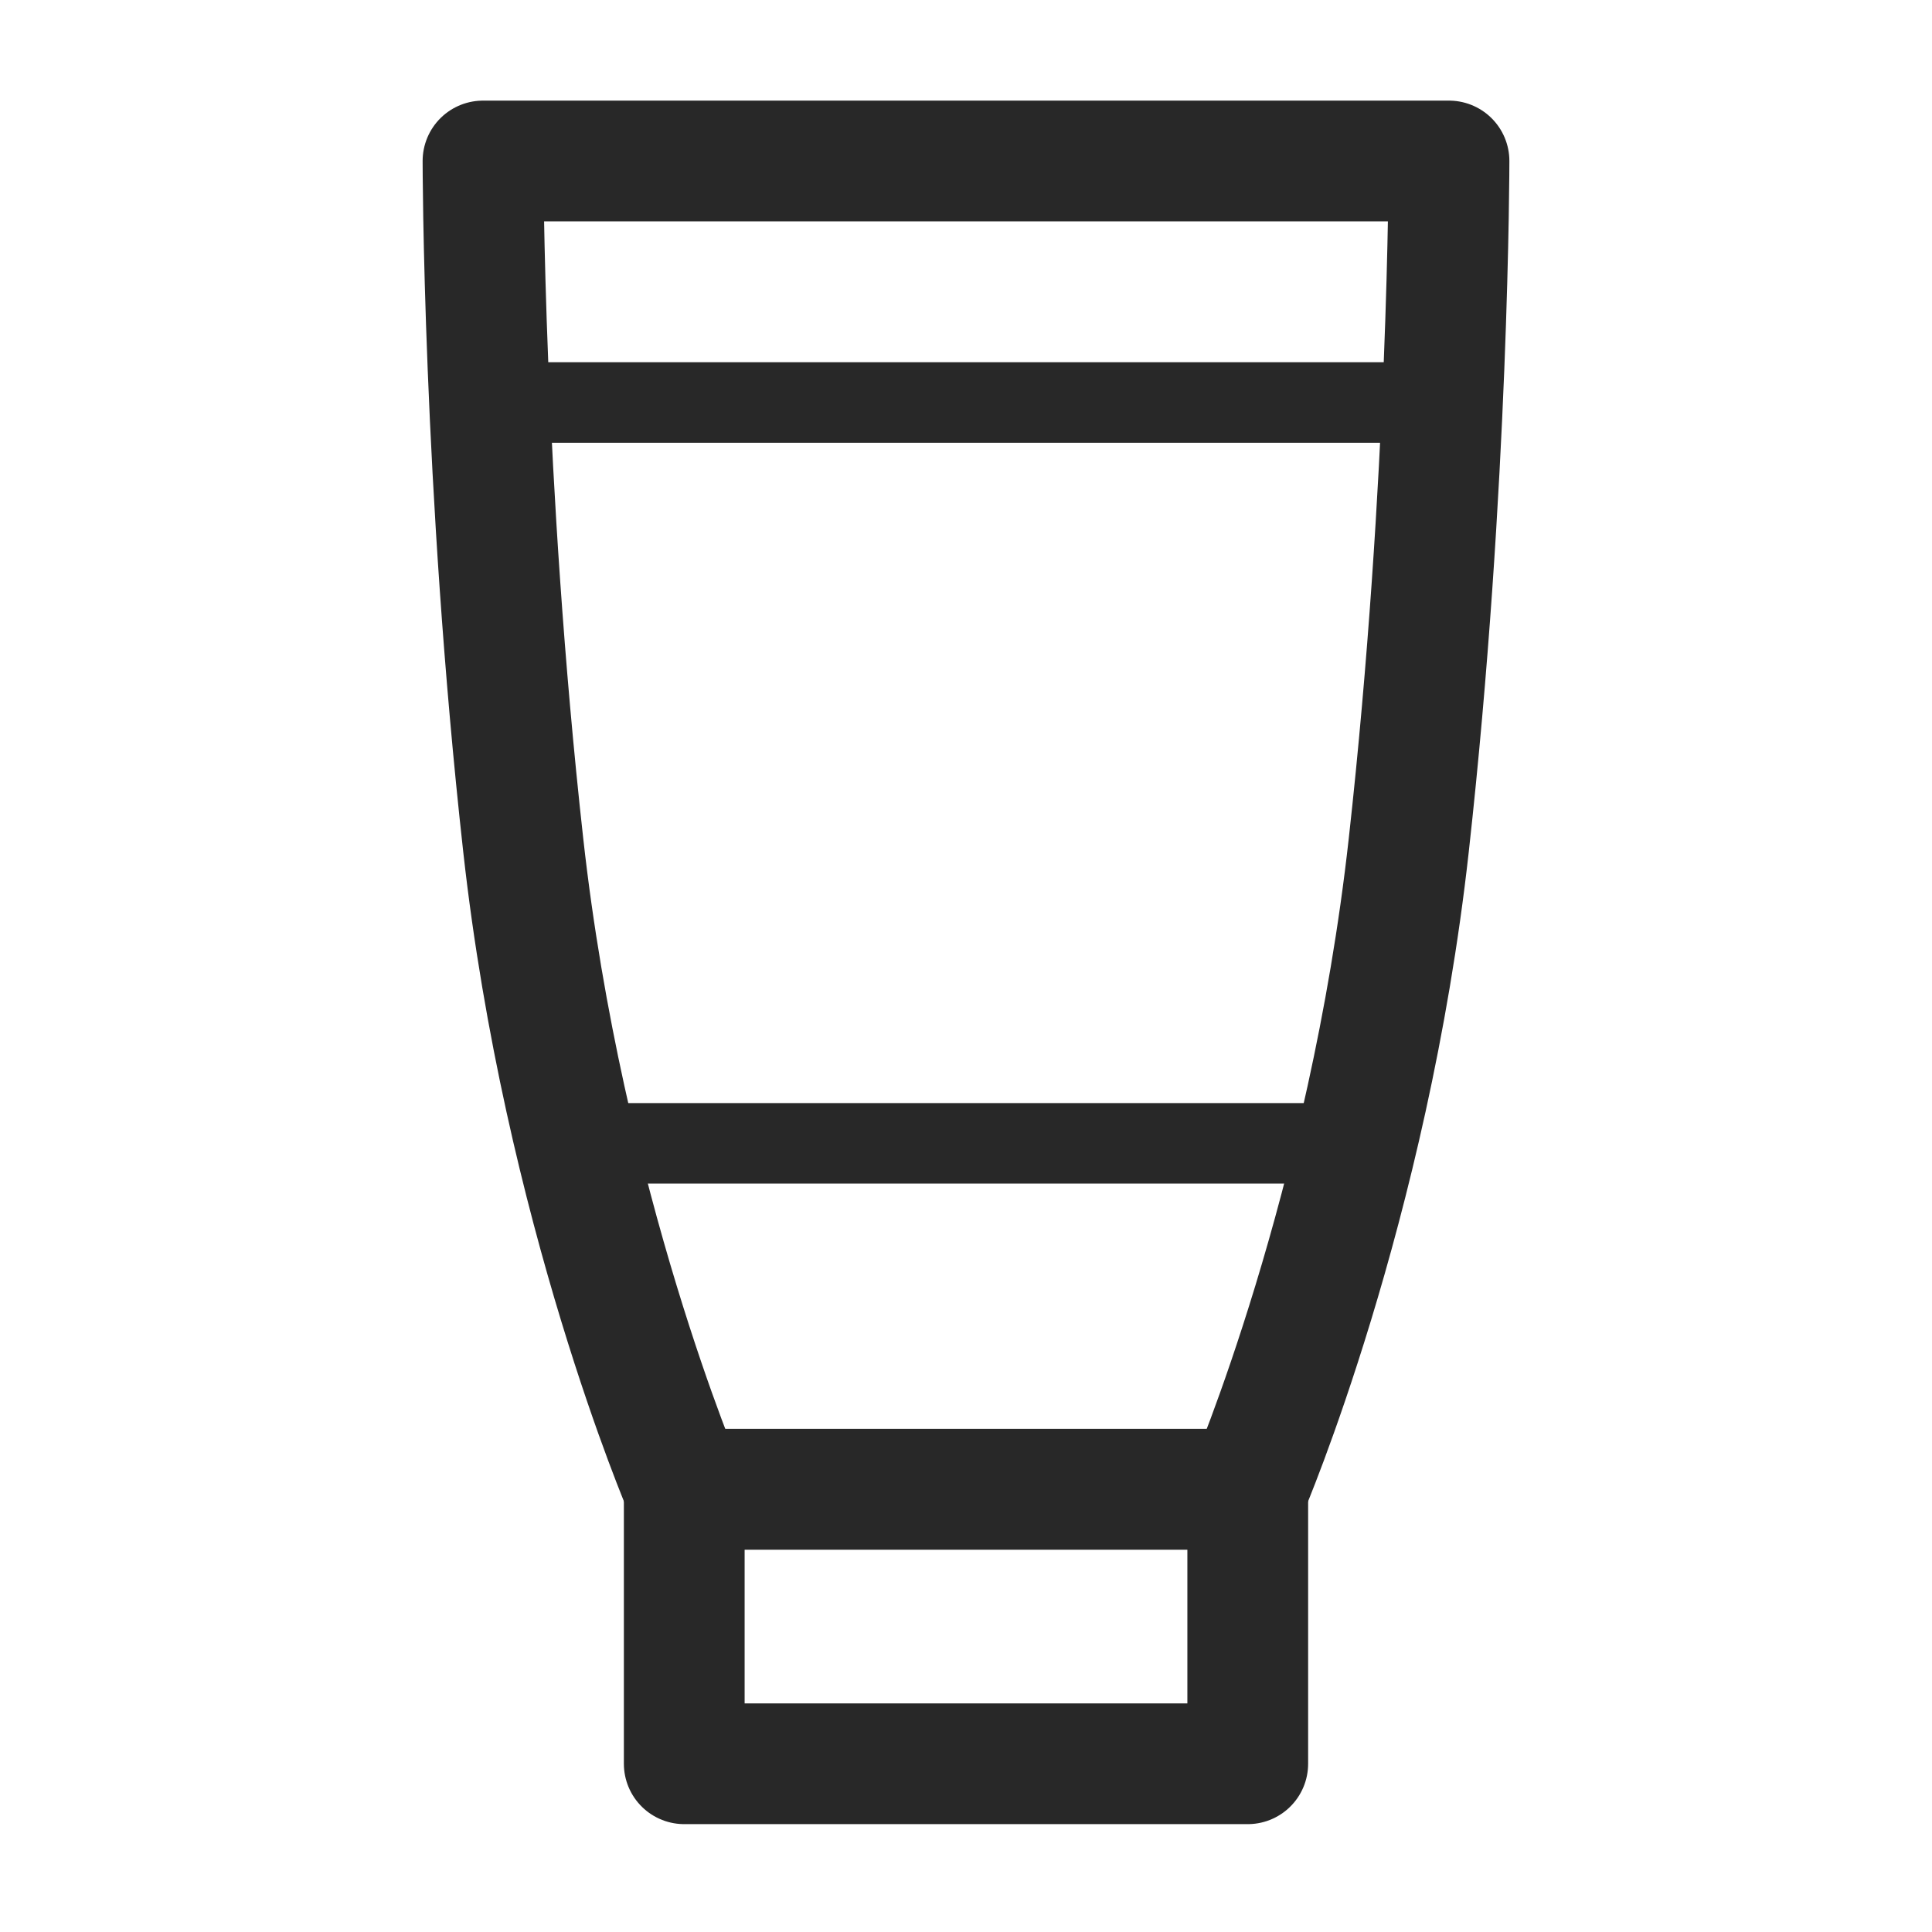 <svg width="24" height="24" viewBox="0 0 24 24" fill="none" xmlns="http://www.w3.org/2000/svg">
<g id="1&#232;&#189;&#175;&#231;&#174;&#161;icon">
<g id="Group 365">
<path id="Vector" d="M15.5 18.5H8.5V21.91H15.5V18.5Z" stroke="#282828" stroke-width="1.5" stroke-linecap="round" stroke-linejoin="round"/>
<path id="Vector_2" d="M18 2H6C6 2 6 6 6.5 10.5C7 15 8.5 18.5 8.5 18.5H15.5C15.5 18.5 17 15 17.5 10.5C18 6 18 2 18 2Z" stroke="#282828" stroke-width="1.5" stroke-linecap="round" stroke-linejoin="round"/>
<path id="Vector_3" d="M6.5 5H17.5" stroke="#282828" stroke-linecap="round" stroke-linejoin="round"/>
<path id="Vector_4" d="M6.965 14.203H17.035" stroke="#282828" stroke-linecap="round" stroke-linejoin="round"/>
</g>
</g>
</svg>
